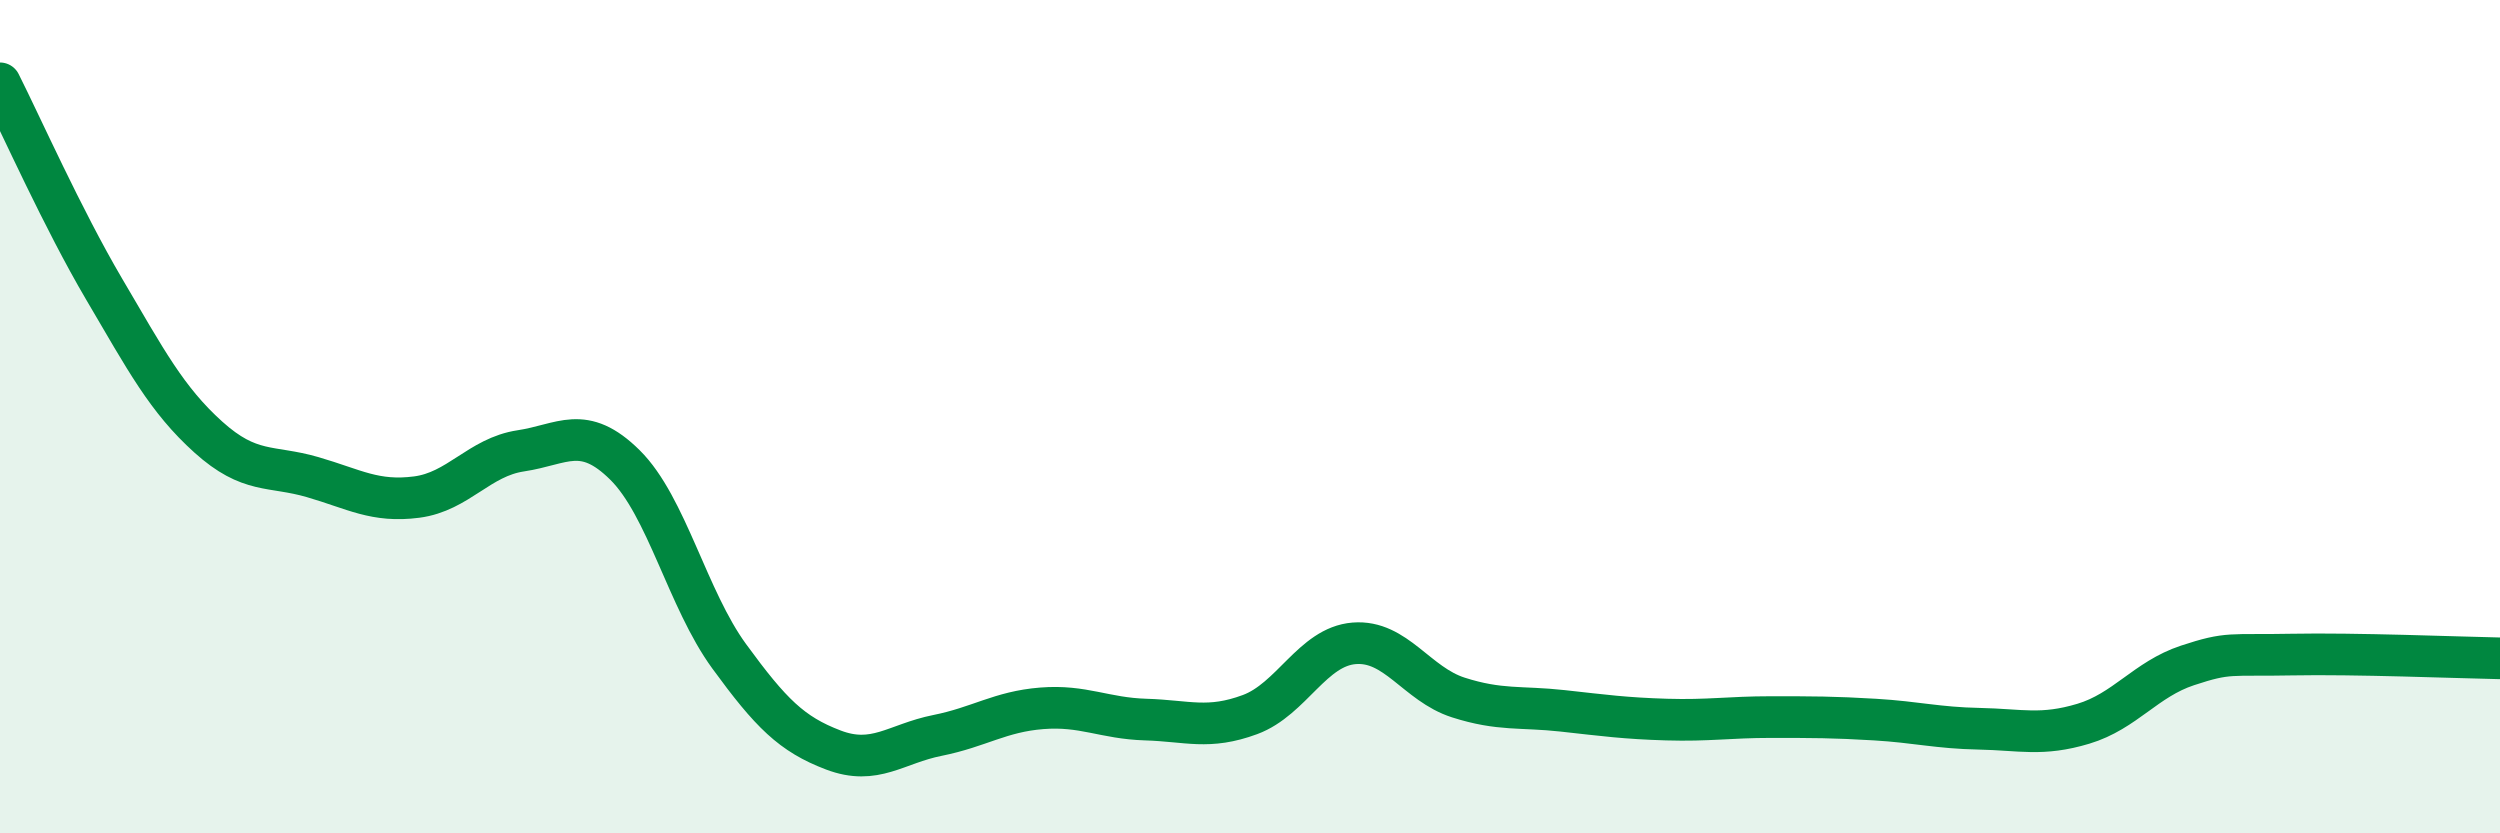 
    <svg width="60" height="20" viewBox="0 0 60 20" xmlns="http://www.w3.org/2000/svg">
      <path
        d="M 0,2 C 0.5,2.99 1.5,5.24 2.5,6.94 C 3.5,8.64 4,9.59 5,10.49 C 6,11.39 6.5,11.16 7.5,11.45 C 8.5,11.74 9,12.06 10,11.93 C 11,11.8 11.5,10.97 12.5,10.82 C 13.5,10.67 14,10.17 15,11.16 C 16,12.15 16.5,14.38 17.5,15.75 C 18.5,17.12 19,17.62 20,18 C 21,18.38 21.5,17.85 22.5,17.65 C 23.5,17.45 24,17.08 25,17 C 26,16.92 26.5,17.24 27.5,17.27 C 28.5,17.3 29,17.52 30,17.15 C 31,16.78 31.5,15.52 32.5,15.44 C 33.5,15.36 34,16.42 35,16.74 C 36,17.06 36.5,16.95 37.5,17.06 C 38.5,17.17 39,17.24 40,17.27 C 41,17.3 41.5,17.21 42.5,17.21 C 43.5,17.21 44,17.21 45,17.27 C 46,17.33 46.5,17.47 47.5,17.49 C 48.5,17.51 49,17.67 50,17.37 C 51,17.07 51.5,16.3 52.5,15.97 C 53.5,15.64 53.5,15.74 55,15.71 C 56.5,15.68 59,15.78 60,15.8L60 20L0 20Z"
        fill="#008740"
        opacity="0.1"
        stroke-linecap="round"
        stroke-linejoin="round"
      />
      <path
        d="M 0,2 C 0.5,2.99 1.5,5.24 2.5,6.94 C 3.5,8.64 4,9.59 5,10.49 C 6,11.39 6.5,11.16 7.5,11.45 C 8.5,11.74 9,12.06 10,11.93 C 11,11.8 11.5,10.97 12.5,10.82 C 13.5,10.67 14,10.17 15,11.16 C 16,12.15 16.5,14.38 17.5,15.75 C 18.5,17.12 19,17.62 20,18 C 21,18.38 21.5,17.85 22.5,17.65 C 23.5,17.45 24,17.08 25,17 C 26,16.92 26.5,17.24 27.5,17.27 C 28.5,17.3 29,17.52 30,17.15 C 31,16.78 31.5,15.52 32.5,15.44 C 33.5,15.36 34,16.42 35,16.74 C 36,17.06 36.5,16.95 37.5,17.06 C 38.5,17.17 39,17.24 40,17.27 C 41,17.3 41.5,17.21 42.5,17.21 C 43.5,17.21 44,17.21 45,17.27 C 46,17.33 46.5,17.47 47.5,17.49 C 48.5,17.51 49,17.67 50,17.37 C 51,17.07 51.5,16.3 52.5,15.97 C 53.5,15.64 53.5,15.74 55,15.71 C 56.5,15.68 59,15.78 60,15.8"
        stroke="#008740"
        stroke-width="1"
        fill="none"
        stroke-linecap="round"
        stroke-linejoin="round"
      />
    </svg>
  